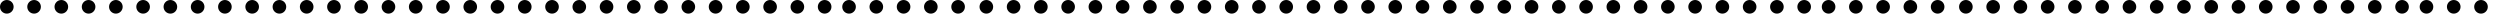 <?xml version="1.0" encoding="UTF-8"?> <svg xmlns="http://www.w3.org/2000/svg" width="171" height="1" viewBox="0 0 171 1" fill="none"><circle cx="0.466" cy="0.466" r="0.466" fill="black"></circle><circle cx="67.466" cy="0.466" r="0.466" fill="black"></circle><circle cx="45.217" cy="0.466" r="0.466" fill="black"></circle><circle cx="112.217" cy="0.466" r="0.466" fill="black"></circle><circle cx="153.112" cy="0.466" r="0.466" fill="black"></circle><circle cx="59.94" cy="0.466" r="0.466" fill="black"></circle><circle cx="126.94" cy="0.466" r="0.466" fill="black"></circle><circle cx="167.836" cy="0.466" r="0.466" fill="black"></circle><circle cx="22.842" cy="0.466" r="0.466" fill="black"></circle><circle cx="89.842" cy="0.466" r="0.466" fill="black"></circle><circle cx="11.654" cy="0.466" r="0.466" fill="black"></circle><circle cx="78.654" cy="0.466" r="0.466" fill="black"></circle><circle cx="56.405" cy="0.466" r="0.466" fill="black"></circle><circle cx="123.405" cy="0.466" r="0.466" fill="black"></circle><circle cx="164.3" cy="0.466" r="0.466" fill="black"></circle><circle cx="34.029" cy="0.466" r="0.466" fill="black"></circle><circle cx="101.029" cy="0.466" r="0.466" fill="black"></circle><circle cx="141.925" cy="0.466" r="0.466" fill="black"></circle><circle cx="2.331" cy="0.466" r="0.466" fill="black"></circle><circle cx="69.331" cy="0.466" r="0.466" fill="black"></circle><circle cx="47.082" cy="0.466" r="0.466" fill="black"></circle><circle cx="114.082" cy="0.466" r="0.466" fill="black"></circle><circle cx="154.977" cy="0.466" r="0.466" fill="black"></circle><circle cx="61.805" cy="0.466" r="0.466" fill="black"></circle><circle cx="128.805" cy="0.466" r="0.466" fill="black"></circle><circle cx="169.7" cy="0.466" r="0.466" fill="black"></circle><circle cx="24.706" cy="0.466" r="0.466" fill="black"></circle><circle cx="91.706" cy="0.466" r="0.466" fill="black"></circle><circle cx="13.518" cy="0.466" r="0.466" fill="black"></circle><circle cx="80.518" cy="0.466" r="0.466" fill="black"></circle><circle cx="35.894" cy="0.466" r="0.466" fill="black"></circle><circle cx="102.894" cy="0.466" r="0.466" fill="black"></circle><circle cx="143.789" cy="0.466" r="0.466" fill="black"></circle><circle cx="4.195" cy="0.466" r="0.466" fill="black"></circle><circle cx="71.195" cy="0.466" r="0.466" fill="black"></circle><circle cx="48.946" cy="0.466" r="0.466" fill="black"></circle><circle cx="115.946" cy="0.466" r="0.466" fill="black"></circle><circle cx="156.842" cy="0.466" r="0.466" fill="black"></circle><circle cx="63.669" cy="0.466" r="0.466" fill="black"></circle><circle cx="130.669" cy="0.466" r="0.466" fill="black"></circle><circle cx="26.571" cy="0.466" r="0.466" fill="black"></circle><circle cx="93.571" cy="0.466" r="0.466" fill="black"></circle><circle cx="134.466" cy="0.466" r="0.466" fill="black"></circle><circle cx="15.383" cy="0.466" r="0.466" fill="black"></circle><circle cx="82.383" cy="0.466" r="0.466" fill="black"></circle><circle cx="37.758" cy="0.466" r="0.466" fill="black"></circle><circle cx="104.758" cy="0.466" r="0.466" fill="black"></circle><circle cx="145.654" cy="0.466" r="0.466" fill="black"></circle><circle cx="6.06" cy="0.466" r="0.466" fill="black"></circle><circle cx="73.06" cy="0.466" r="0.466" fill="black"></circle><circle cx="50.811" cy="0.466" r="0.466" fill="black"></circle><circle cx="117.811" cy="0.466" r="0.466" fill="black"></circle><circle cx="158.706" cy="0.466" r="0.466" fill="black"></circle><circle cx="65.534" cy="0.466" r="0.466" fill="black"></circle><circle cx="132.534" cy="0.466" r="0.466" fill="black"></circle><circle cx="28.435" cy="0.466" r="0.466" fill="black"></circle><circle cx="95.435" cy="0.466" r="0.466" fill="black"></circle><circle cx="136.331" cy="0.466" r="0.466" fill="black"></circle><circle cx="17.248" cy="0.466" r="0.466" fill="black"></circle><circle cx="84.248" cy="0.466" r="0.466" fill="black"></circle><circle cx="39.623" cy="0.466" r="0.466" fill="black"></circle><circle cx="106.623" cy="0.466" r="0.466" fill="black"></circle><circle cx="147.519" cy="0.466" r="0.466" fill="black"></circle><circle cx="7.925" cy="0.466" r="0.466" fill="black"></circle><circle cx="74.925" cy="0.466" r="0.466" fill="black"></circle><circle cx="52.675" cy="0.466" r="0.466" fill="black"></circle><circle cx="119.675" cy="0.466" r="0.466" fill="black"></circle><circle cx="160.571" cy="0.466" r="0.466" fill="black"></circle><circle cx="30.3" cy="0.466" r="0.466" fill="black"></circle><circle cx="97.3" cy="0.466" r="0.466" fill="black"></circle><circle cx="138.196" cy="0.466" r="0.466" fill="black"></circle><circle cx="19.112" cy="0.466" r="0.466" fill="black"></circle><circle cx="86.112" cy="0.466" r="0.466" fill="black"></circle><circle cx="41.488" cy="0.466" r="0.466" fill="black"></circle><circle cx="108.488" cy="0.466" r="0.466" fill="black"></circle><circle cx="149.383" cy="0.466" r="0.466" fill="black"></circle><circle cx="9.789" cy="0.466" r="0.466" fill="black"></circle><circle cx="76.789" cy="0.466" r="0.466" fill="black"></circle><circle cx="54.54" cy="0.466" r="0.466" fill="black"></circle><circle cx="121.54" cy="0.466" r="0.466" fill="black"></circle><circle cx="162.436" cy="0.466" r="0.466" fill="black"></circle><circle cx="32.165" cy="0.466" r="0.466" fill="black"></circle><circle cx="99.165" cy="0.466" r="0.466" fill="black"></circle><circle cx="140.06" cy="0.466" r="0.466" fill="black"></circle><circle cx="20.977" cy="0.466" r="0.466" fill="black"></circle><circle cx="87.977" cy="0.466" r="0.466" fill="black"></circle><circle cx="43.352" cy="0.466" r="0.466" fill="black"></circle><circle cx="110.352" cy="0.466" r="0.466" fill="black"></circle><circle cx="151.248" cy="0.466" r="0.466" fill="black"></circle><circle cx="58.075" cy="0.466" r="0.466" fill="black"></circle><circle cx="125.076" cy="0.466" r="0.466" fill="black"></circle><circle cx="165.971" cy="0.466" r="0.466" fill="black"></circle></svg> 